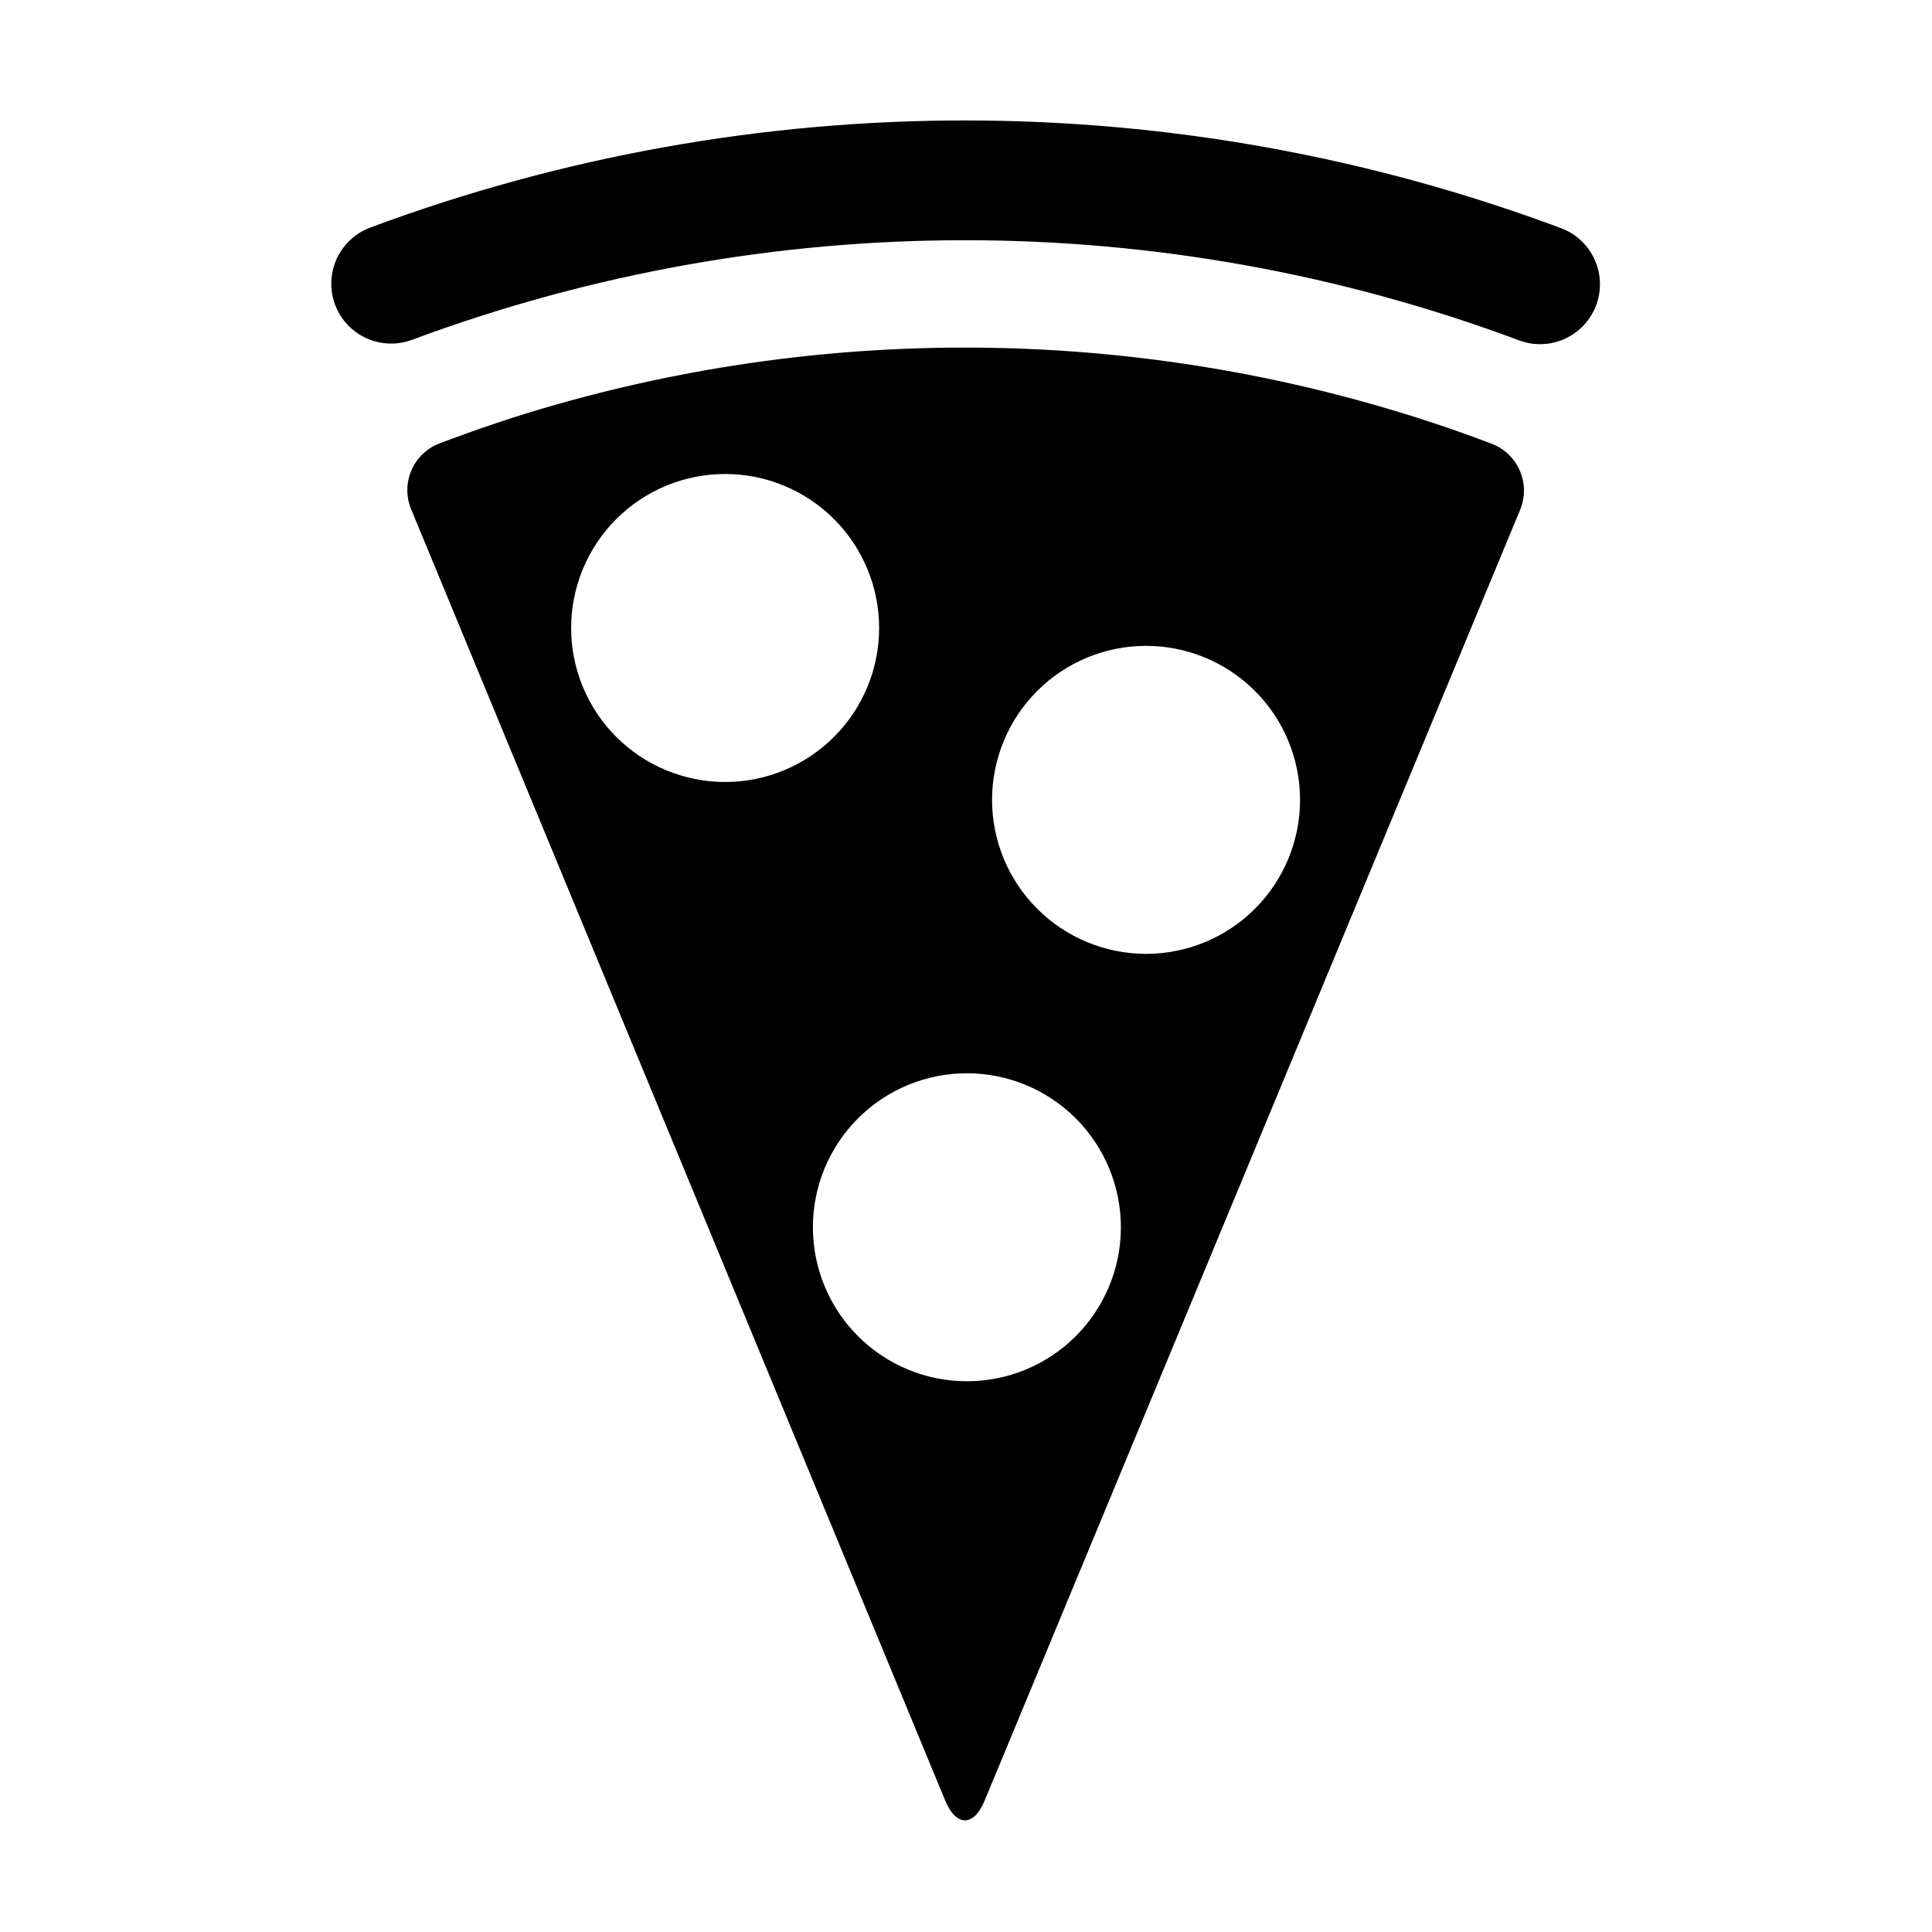 <?xml version="1.0" encoding="UTF-8"?>
<!-- Uploaded to: ICON Repo, www.iconrepo.com, Generator: ICON Repo Mixer Tools -->
<svg fill="#000000" width="800px" height="800px" version="1.1" viewBox="144 144 512 512" xmlns="http://www.w3.org/2000/svg">
 <path d="m552.14 235.21c-1.891 0-3.766-0.34-5.535-1-94.602-35.348-198.78-35.398-293.41-0.152-5.312 1.977-11.277 0.969-15.648-2.648-4.367-3.613-6.477-9.285-5.531-14.879 0.949-5.59 4.805-10.25 10.121-12.227 101.78-37.898 213.8-37.84 315.54 0.16 4.688 1.746 8.273 5.598 9.684 10.395s0.48 9.98-2.516 13.984-7.699 6.363-12.703 6.367zm-12.762 26.418s-8.918-3.473-19.969-6.969v-0.004c-76.352-24.23-158.26-24.723-234.89-1.414-12.336 3.754-24.062 8.27-24.062 8.27-3.34 1.281-6.023 3.859-7.438 7.148-1.41 3.289-1.43 7.012-0.055 10.316l141.55 342.25c2.859 6.906 7.547 6.906 10.406 0l141.92-342.1c1.379-3.305 1.367-7.027-0.039-10.32-1.402-3.297-4.078-5.883-7.418-7.176zm-244.02 48.801c0-10.824 4.297-21.207 11.949-28.859 7.656-7.656 18.035-11.957 28.859-11.957s21.207 4.301 28.859 11.953c7.652 7.656 11.953 18.035 11.953 28.859 0 10.824-4.301 21.207-11.953 28.859-7.656 7.652-18.039 11.953-28.863 11.953-10.82-0.004-21.199-4.305-28.852-11.957-7.652-7.652-11.953-18.027-11.953-28.852zm104.88 199.62c-10.824 0.004-21.203-4.297-28.859-11.949-7.652-7.652-11.953-18.031-11.953-28.855-0.004-10.824 4.297-21.207 11.949-28.859 7.652-7.656 18.031-11.957 28.855-11.957s21.203 4.297 28.859 11.949c7.652 7.652 11.953 18.035 11.957 28.859 0 10.82-4.297 21.203-11.949 28.859-7.652 7.652-18.035 11.953-28.859 11.953zm47.477-113.27v0.004c-10.824-0.004-21.203-4.305-28.855-11.957-7.656-7.656-11.953-18.035-11.953-28.859 0.004-10.824 4.305-21.203 11.957-28.855 7.656-7.652 18.035-11.953 28.859-11.949 10.824 0 21.203 4.301 28.855 11.953 7.652 7.656 11.953 18.035 11.949 28.859 0 10.824-4.301 21.203-11.953 28.859-7.656 7.652-18.035 11.949-28.859 11.949z"/>
</svg>